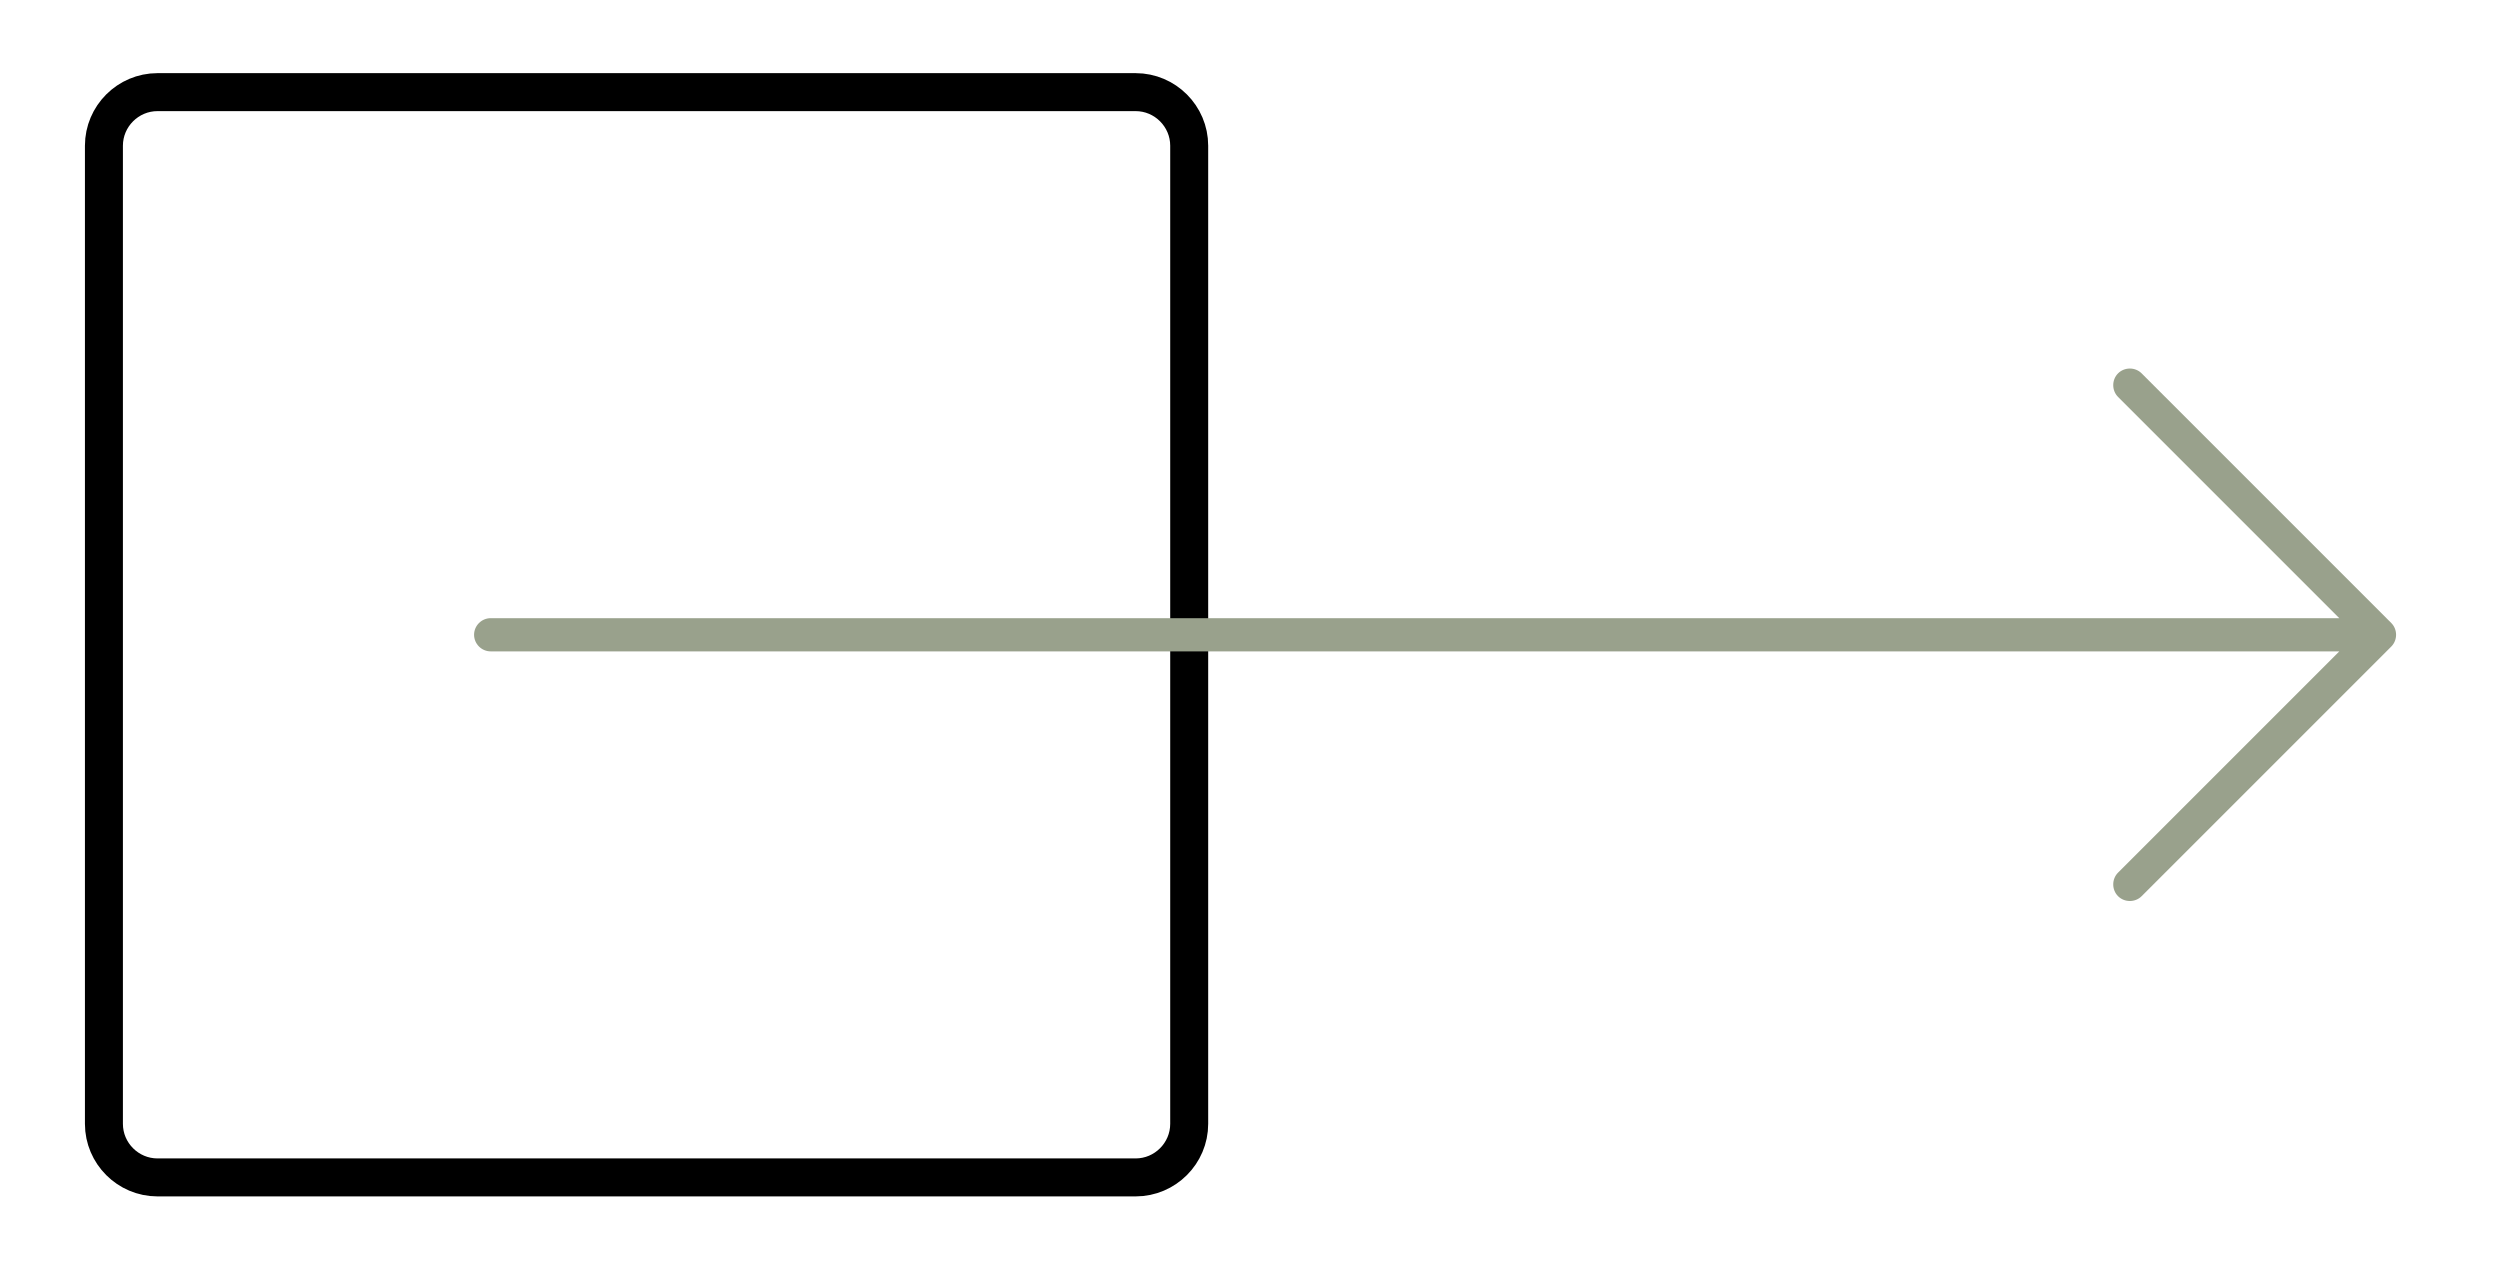 <?xml version="1.0" encoding="utf-8"?>
<!-- Generator: Adobe Illustrator 23.0.0, SVG Export Plug-In . SVG Version: 6.00 Build 0)  -->
<svg version="1.1" id="Слой_1" xmlns="http://www.w3.org/2000/svg" xmlns:xlink="http://www.w3.org/1999/xlink" x="0px" y="0px"
	 viewBox="0 0 46.67 24" style="enable-background:new 0 0 46.67 24;" xml:space="preserve">
<style type="text/css">
	.st0{fill:#EDEAE6;}
	.st1{fill:none;stroke:#DAD5CE;stroke-width:0.992;stroke-linecap:round;stroke-linejoin:round;stroke-miterlimit:10;}
	.st2{fill:#9F8D79;}
	.st3{fill:none;stroke:#FFFFFF;stroke-width:0.709;stroke-linecap:round;stroke-linejoin:round;stroke-miterlimit:10;}
	.st4{fill:none;stroke:#000000;stroke-width:0.709;stroke-miterlimit:10;}
	.st5{fill:#99A18C;}
</style>
<g>
	<path class="st4" d="M22.2,20.98c0,0.55-0.45,1-1,1H2.94c-0.55,0-1-0.45-1-1V2.72c0-0.55,0.45-1,1-1H21.2c0.55,0,1,0.45,1,1V20.98z
		"/>
</g>
<g>
	<g>
		<g>
			<path class="st5" d="M44.64,11.63l-4.66-4.66c-0.12-0.12-0.32-0.12-0.44,0c-0.12,0.12-0.12,0.32,0,0.44l4.13,4.13H9.16
				c-0.17,0-0.31,0.14-0.31,0.31c0,0.17,0.14,0.31,0.31,0.31h34.51l-4.13,4.13c-0.12,0.12-0.12,0.32,0,0.44
				c0.06,0.06,0.14,0.09,0.22,0.09c0.08,0,0.16-0.03,0.22-0.09l4.66-4.66C44.76,11.95,44.76,11.75,44.64,11.63z"/>
		</g>
	</g>
</g>
</svg>
